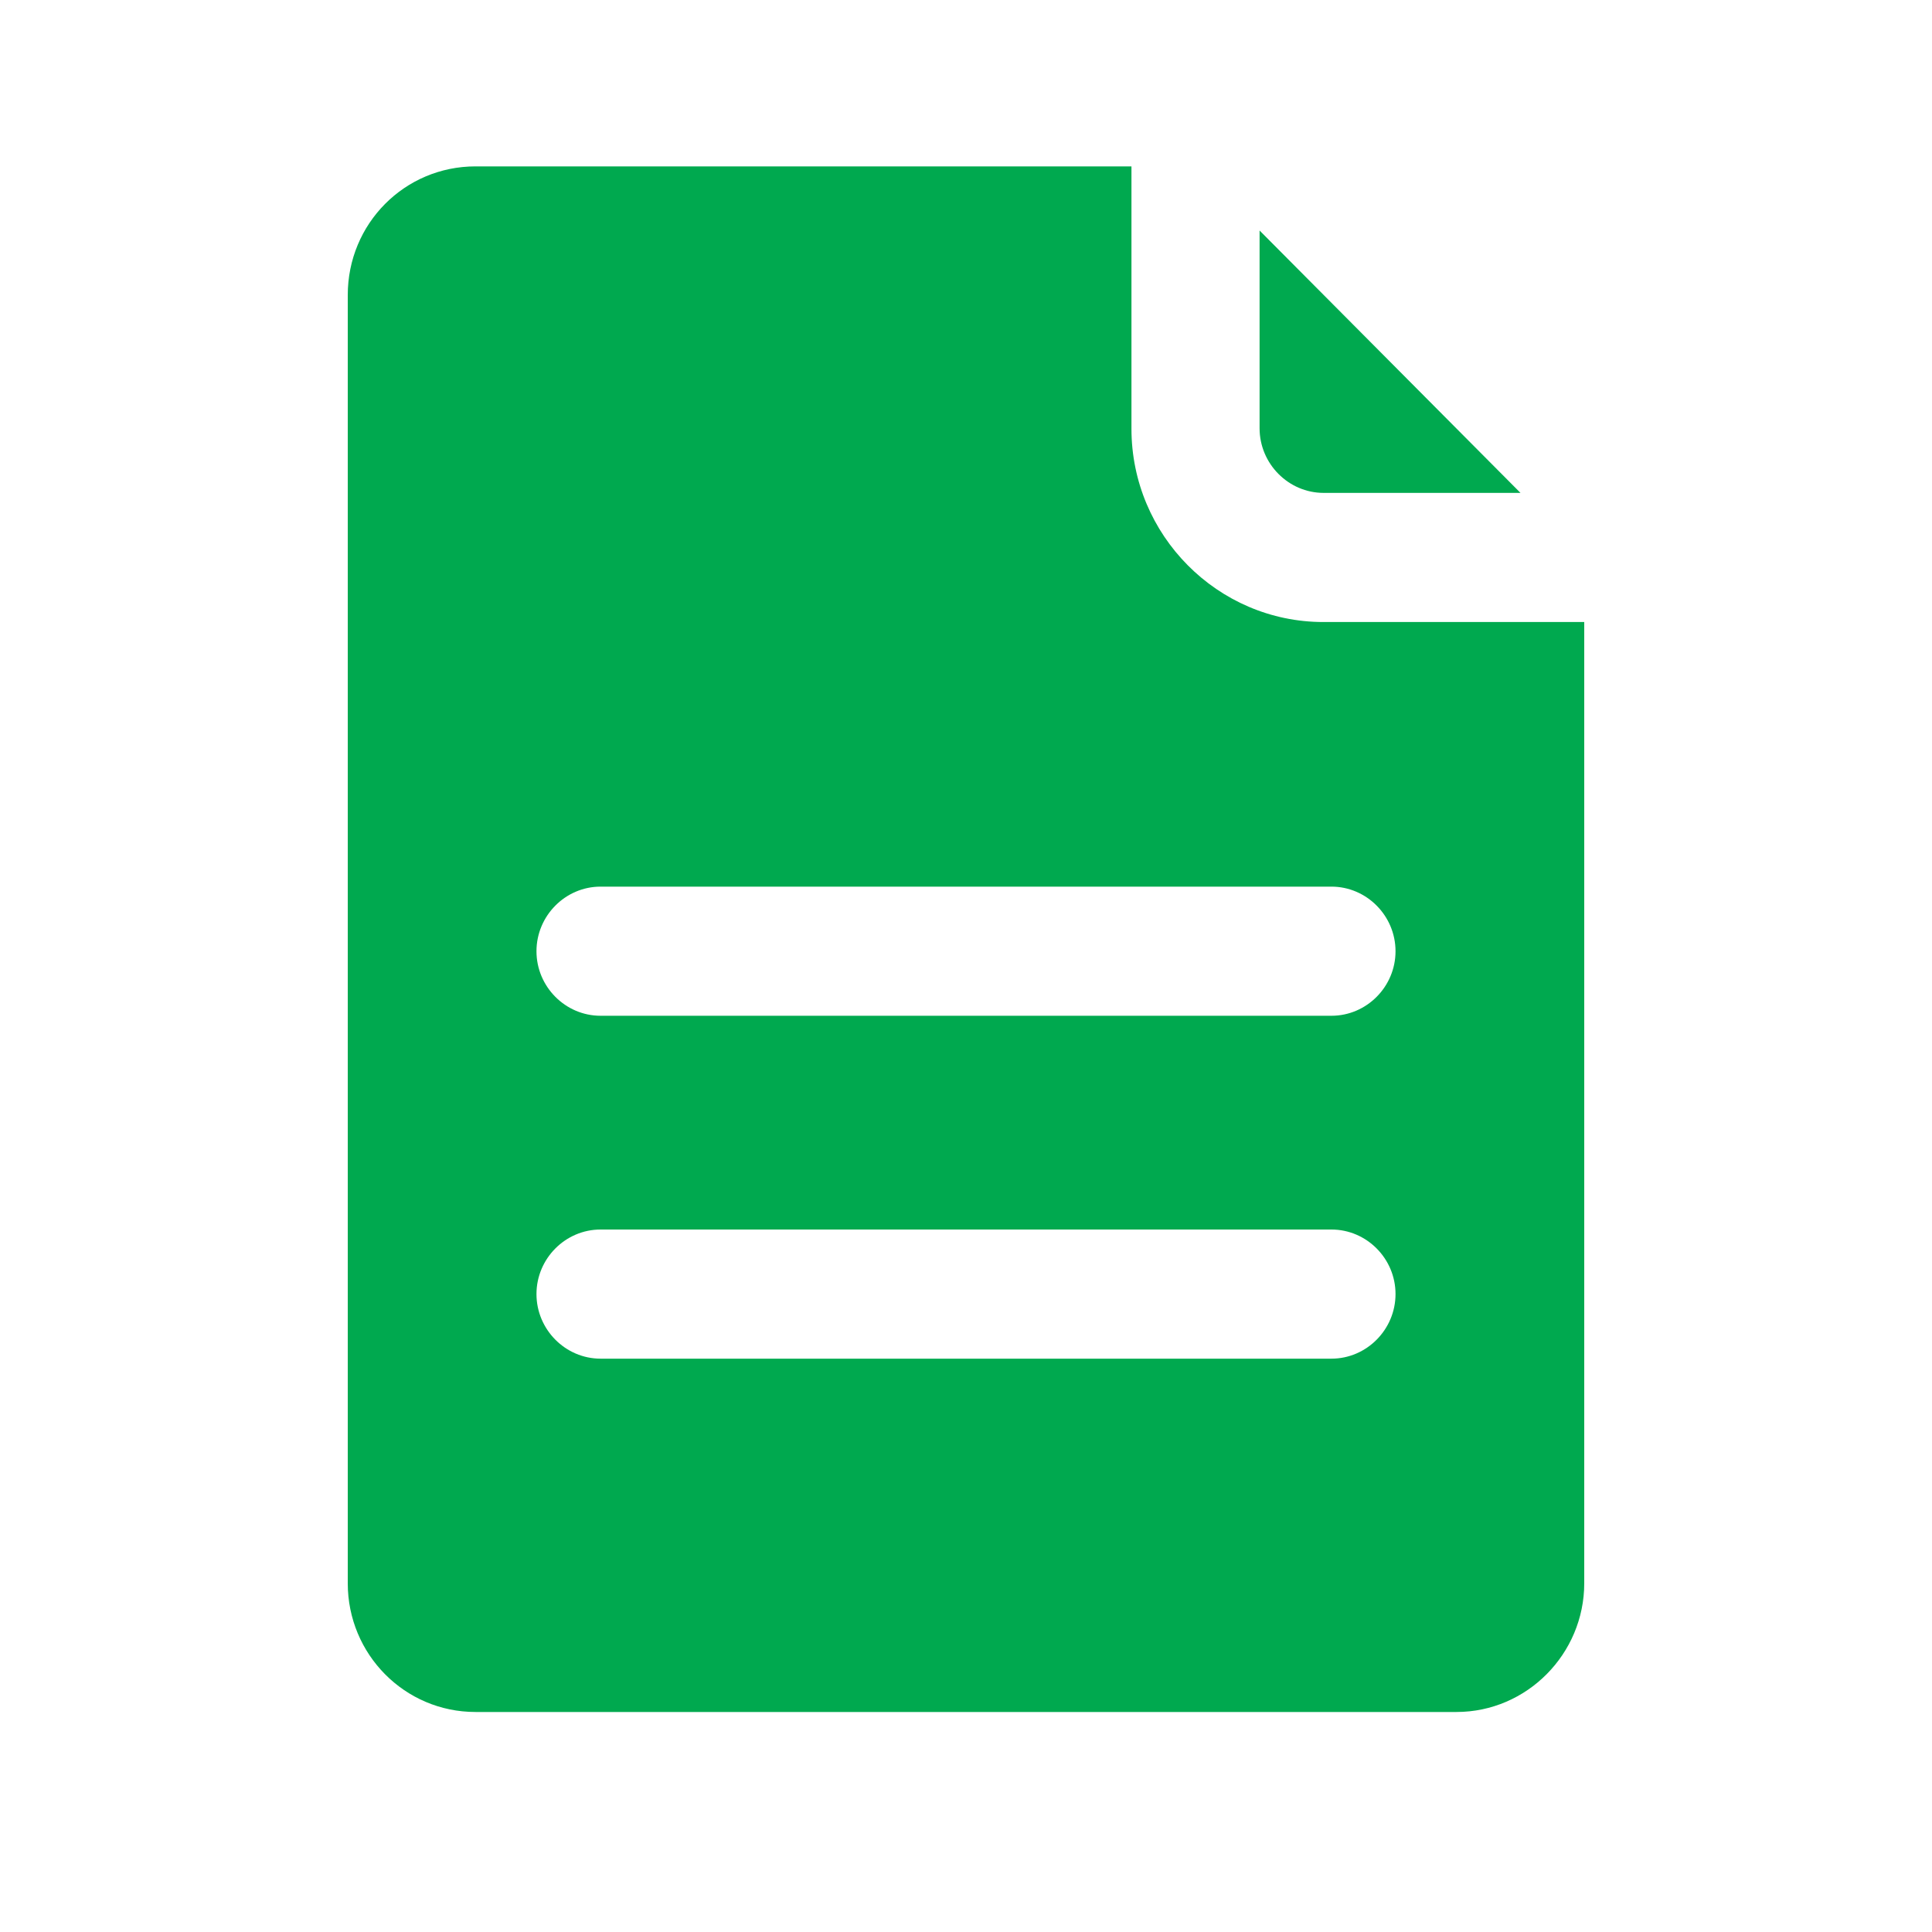 <svg width="25" height="25" viewBox="0 0 25 25" fill="none" xmlns="http://www.w3.org/2000/svg">
<g id="document">
<g id="Group 1000003129">
<path id="Vector" d="M17.128 6.378H19.675L16.299 2.983V5.542C16.299 6.001 16.673 6.378 17.128 6.378Z" fill="#00A94F"/>
<path id="Vector_2" d="M4.5 3.818V20.488C4.5 21.406 5.236 22.153 6.153 22.153H18.847C19.758 22.153 20.5 21.4 20.5 20.488V8.049H17.124C15.757 8.049 14.641 6.925 14.641 5.548V2.153H6.153C5.236 2.153 4.5 2.894 4.5 3.818ZM6.942 16.745C6.942 16.286 7.316 15.91 7.771 15.91H17.229C17.684 15.91 18.058 16.286 18.058 16.745C18.058 17.204 17.684 17.581 17.229 17.581H7.771C7.316 17.581 6.942 17.204 6.942 16.745ZM6.942 12.309C6.942 11.85 7.316 11.473 7.771 11.473H17.229C17.684 11.473 18.058 11.85 18.058 12.309C18.058 12.768 17.684 13.144 17.229 13.144H7.771C7.316 13.144 6.942 12.768 6.942 12.309Z" fill="#00A94F"/>
</g>
</g>
</svg>
